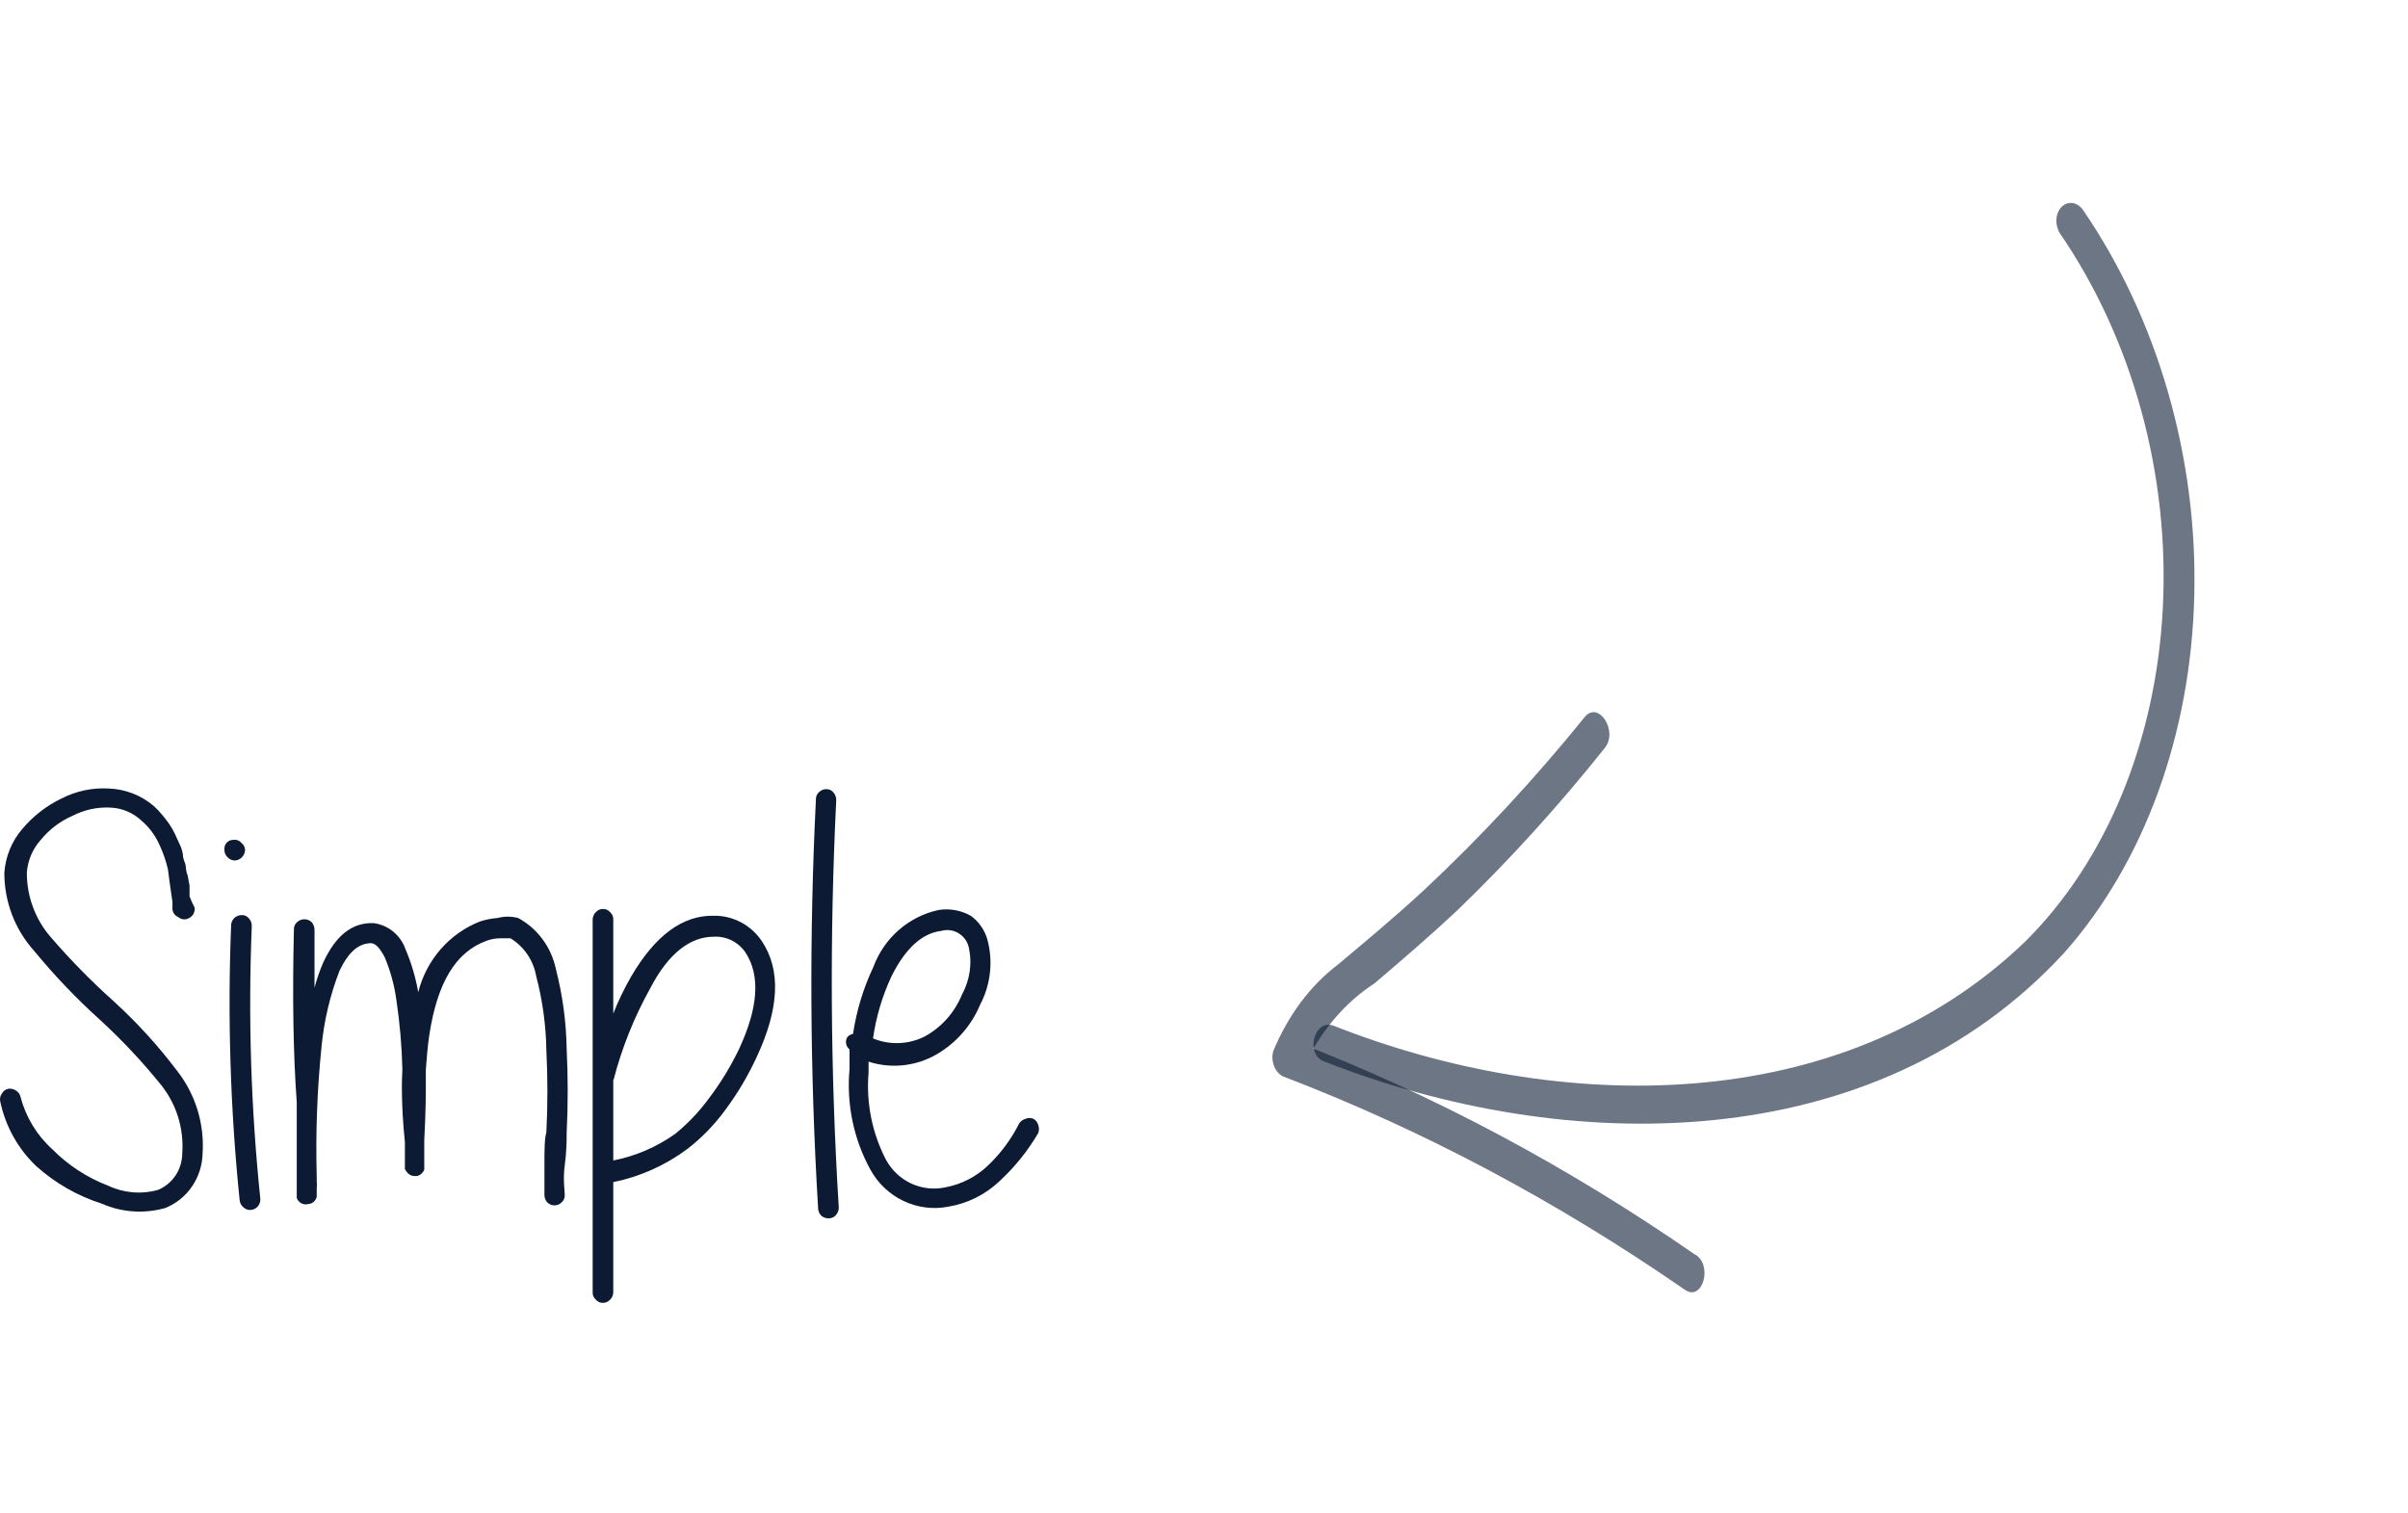 <svg xmlns="http://www.w3.org/2000/svg" width="113" height="71" viewBox="0 0 113 71" fill="none"><path d="M8.092 42.599C8.092 42.599 8.092 42.447 8.092 42.326C7.988 41.599 7.913 41.099 7.883 40.811C7.788 40.397 7.649 39.996 7.467 39.614C7.275 39.193 6.996 38.821 6.648 38.523C6.242 38.139 5.713 37.919 5.16 37.901C4.546 37.874 3.936 38.01 3.389 38.295C2.811 38.548 2.301 38.938 1.9 39.432C1.528 39.851 1.303 40.384 1.26 40.947C1.255 42.063 1.652 43.141 2.377 43.978C3.304 45.053 4.298 46.065 5.353 47.009C6.443 48.004 7.439 49.099 8.33 50.282C9.183 51.381 9.602 52.764 9.506 54.161C9.489 54.71 9.315 55.242 9.006 55.691C8.697 56.141 8.265 56.489 7.764 56.692C6.779 56.976 5.728 56.906 4.788 56.495C3.645 56.133 2.59 55.529 1.692 54.722C0.841 53.91 0.254 52.853 0.01 51.691C-0.003 51.629 -0.003 51.564 0.009 51.501C0.022 51.439 0.048 51.379 0.085 51.328C0.115 51.27 0.158 51.22 0.209 51.181C0.261 51.142 0.32 51.114 0.382 51.1C0.507 51.081 0.633 51.108 0.74 51.176C0.796 51.207 0.845 51.251 0.884 51.303C0.922 51.355 0.949 51.415 0.963 51.479C1.211 52.428 1.729 53.282 2.451 53.934C3.196 54.687 4.089 55.27 5.071 55.646C5.807 55.994 6.64 56.064 7.422 55.843C7.758 55.702 8.044 55.462 8.246 55.155C8.447 54.847 8.554 54.486 8.553 54.116C8.634 52.967 8.282 51.829 7.571 50.934C6.682 49.83 5.712 48.796 4.669 47.842C3.575 46.855 2.556 45.786 1.618 44.645C0.707 43.643 0.202 42.328 0.204 40.962C0.256 40.206 0.548 39.488 1.037 38.916C1.545 38.309 2.174 37.818 2.883 37.477C3.569 37.125 4.333 36.963 5.1 37.007C5.874 37.033 6.618 37.321 7.214 37.825C7.359 37.956 7.493 38.097 7.615 38.25C7.749 38.401 7.854 38.553 7.943 38.674C8.045 38.823 8.135 38.98 8.211 39.144L8.419 39.599C8.499 39.756 8.554 39.924 8.583 40.099C8.583 40.311 8.672 40.462 8.702 40.568C8.732 40.674 8.702 40.841 8.806 41.084L8.895 41.569C8.895 41.644 8.895 41.811 8.895 42.069C8.964 42.25 9.043 42.427 9.134 42.599C9.149 42.722 9.117 42.847 9.044 42.947C8.961 43.05 8.845 43.119 8.717 43.145C8.653 43.154 8.588 43.149 8.527 43.131C8.465 43.113 8.408 43.081 8.36 43.038C8.275 43.003 8.204 42.942 8.155 42.863C8.107 42.784 8.085 42.692 8.092 42.599Z" fill="#0C1B33"></path><path d="M11.336 39.568C11.385 39.606 11.424 39.654 11.453 39.709C11.481 39.764 11.497 39.824 11.5 39.886C11.496 40.018 11.442 40.142 11.351 40.235C11.26 40.328 11.138 40.382 11.009 40.386C10.884 40.382 10.767 40.327 10.681 40.235C10.633 40.191 10.595 40.137 10.569 40.077C10.544 40.017 10.531 39.952 10.532 39.886C10.526 39.83 10.53 39.773 10.545 39.718C10.561 39.663 10.587 39.612 10.622 39.568C10.662 39.52 10.712 39.481 10.768 39.455C10.825 39.428 10.887 39.415 10.949 39.417C11.021 39.405 11.095 39.413 11.162 39.44C11.23 39.467 11.29 39.511 11.336 39.568ZM11.812 43.554C11.643 47.786 11.778 52.025 12.214 56.237C12.229 56.361 12.197 56.486 12.125 56.586C12.086 56.64 12.038 56.685 11.981 56.719C11.925 56.753 11.862 56.775 11.797 56.783C11.734 56.792 11.669 56.788 11.607 56.77C11.546 56.751 11.489 56.72 11.44 56.677C11.388 56.637 11.344 56.587 11.31 56.53C11.277 56.473 11.256 56.409 11.247 56.343C10.809 52.06 10.674 47.75 10.845 43.447C10.844 43.38 10.857 43.313 10.883 43.25C10.908 43.188 10.946 43.131 10.994 43.084C11.092 42.995 11.22 42.947 11.351 42.947C11.413 42.945 11.475 42.958 11.532 42.984C11.589 43.01 11.639 43.05 11.678 43.099C11.729 43.153 11.768 43.217 11.791 43.288C11.814 43.359 11.821 43.434 11.812 43.508V43.554Z" fill="#0C1B33"></path><path d="M18.882 50.176C18.855 49.085 18.761 47.997 18.599 46.918C18.505 46.24 18.325 45.578 18.063 44.948C17.84 44.508 17.631 44.281 17.423 44.266C16.843 44.266 16.366 44.66 15.935 45.554C15.489 46.705 15.203 47.914 15.086 49.145C14.882 51.159 14.807 53.184 14.863 55.207V55.449C14.879 55.55 14.879 55.652 14.863 55.752V56.162C14.844 56.257 14.793 56.343 14.721 56.406C14.648 56.469 14.557 56.505 14.461 56.51C14.353 56.539 14.238 56.526 14.138 56.473C14.039 56.419 13.963 56.33 13.926 56.222V56.101V55.965C13.926 55.722 13.926 55.48 13.926 55.252C13.926 54.722 13.926 54.358 13.926 54.161V52.979C13.926 52.206 13.926 51.782 13.926 51.737C13.762 49.494 13.717 46.797 13.792 43.629C13.788 43.563 13.8 43.498 13.826 43.437C13.851 43.377 13.891 43.323 13.941 43.281C14.033 43.192 14.156 43.143 14.283 43.144C14.346 43.143 14.409 43.154 14.467 43.178C14.526 43.201 14.58 43.236 14.625 43.281C14.71 43.377 14.758 43.501 14.759 43.629C14.759 44.63 14.759 45.539 14.759 46.357C14.863 45.958 14.998 45.568 15.161 45.19C15.756 43.887 16.545 43.281 17.542 43.326C17.877 43.371 18.194 43.509 18.457 43.726C18.719 43.943 18.918 44.229 19.03 44.554C19.306 45.199 19.506 45.876 19.626 46.569C19.813 45.822 20.173 45.131 20.675 44.554C21.177 43.977 21.807 43.53 22.513 43.251C22.783 43.161 23.063 43.106 23.346 43.084C23.664 43 23.997 43 24.314 43.084C24.763 43.327 25.154 43.667 25.46 44.081C25.766 44.495 25.979 44.972 26.085 45.478C26.401 46.7 26.571 47.957 26.591 49.221C26.657 50.539 26.657 51.859 26.591 53.176C26.591 53.51 26.591 54.025 26.502 54.692C26.412 55.358 26.502 55.843 26.502 56.101C26.503 56.164 26.49 56.227 26.464 56.285C26.439 56.343 26.401 56.394 26.353 56.434C26.308 56.479 26.254 56.514 26.195 56.538C26.136 56.561 26.074 56.572 26.011 56.571C25.881 56.568 25.758 56.514 25.668 56.419C25.583 56.313 25.541 56.177 25.549 56.04C25.549 55.813 25.549 55.343 25.549 54.661C25.549 53.979 25.549 53.449 25.639 53.146C25.704 51.864 25.704 50.579 25.639 49.297C25.621 48.12 25.461 46.949 25.162 45.812C25.097 45.446 24.956 45.098 24.748 44.792C24.54 44.486 24.27 44.229 23.957 44.038C23.957 44.038 23.733 44.038 23.466 44.038C23.258 44.039 23.052 44.075 22.855 44.145C21.367 44.675 20.519 46.145 20.147 48.569C20.072 49.054 20.028 49.6 19.983 50.206V50.827C19.983 51.267 19.983 52.161 19.909 53.525V53.616C19.909 53.995 19.909 54.313 19.909 54.57V54.722V54.813C19.909 54.813 19.909 54.813 19.909 54.904C19.878 54.974 19.832 55.036 19.775 55.086C19.73 55.13 19.676 55.163 19.616 55.181C19.557 55.2 19.494 55.203 19.432 55.192C19.376 55.191 19.321 55.178 19.27 55.154C19.219 55.131 19.173 55.097 19.135 55.055C19.083 55.001 19.038 54.939 19.001 54.873V54.783C19.001 54.783 19.001 54.783 19.001 54.676C19.001 54.57 19.001 54.192 19.001 53.616C18.822 51.843 18.852 50.706 18.882 50.176Z" fill="#0C1B33"></path><path d="M28.779 55.48V60.662C28.774 60.789 28.721 60.909 28.63 60.996C28.587 61.045 28.534 61.084 28.475 61.11C28.416 61.136 28.352 61.149 28.288 61.147C28.226 61.148 28.164 61.136 28.107 61.109C28.051 61.083 28 61.044 27.96 60.996C27.913 60.955 27.875 60.904 27.849 60.846C27.823 60.788 27.81 60.726 27.812 60.662C27.812 58.708 27.812 55.798 27.812 51.903C27.812 48.009 27.812 45.099 27.812 43.144C27.817 43.018 27.87 42.898 27.96 42.811C28.003 42.762 28.056 42.723 28.115 42.697C28.174 42.671 28.238 42.658 28.303 42.66C28.365 42.658 28.427 42.671 28.483 42.697C28.54 42.724 28.59 42.763 28.63 42.811C28.678 42.852 28.716 42.903 28.742 42.961C28.767 43.018 28.78 43.081 28.779 43.144V47.569C29.015 46.974 29.293 46.396 29.612 45.842C30.744 43.902 32.038 42.947 33.497 42.978C33.938 42.972 34.373 43.077 34.765 43.283C35.157 43.49 35.493 43.791 35.744 44.16C36.652 45.508 36.578 47.327 35.506 49.615C35.098 50.5 34.599 51.338 34.018 52.115C33.518 52.797 32.927 53.404 32.262 53.919C31.227 54.692 30.038 55.224 28.779 55.48ZM28.779 50.676V54.464C29.828 54.259 30.822 53.831 31.696 53.207C32.29 52.723 32.821 52.162 33.274 51.54C33.815 50.827 34.283 50.06 34.673 49.252C35.585 47.302 35.69 45.786 34.985 44.705C34.82 44.462 34.597 44.266 34.336 44.136C34.075 44.006 33.787 43.947 33.497 43.963C32.395 43.963 31.369 44.736 30.52 46.372C29.764 47.724 29.184 49.171 28.794 50.676H28.779Z" fill="#0C1B33"></path><path d="M39.242 37.553C38.928 43.925 38.968 50.309 39.361 56.677C39.36 56.799 39.318 56.916 39.242 57.01C39.203 57.062 39.154 57.103 39.097 57.132C39.04 57.161 38.978 57.176 38.914 57.177C38.786 57.189 38.658 57.151 38.557 57.071C38.462 56.985 38.404 56.866 38.393 56.737C38.007 50.334 37.972 43.914 38.289 37.507C38.287 37.444 38.299 37.38 38.325 37.323C38.351 37.265 38.389 37.214 38.438 37.174C38.483 37.129 38.537 37.094 38.596 37.071C38.654 37.047 38.717 37.036 38.78 37.037C38.843 37.035 38.905 37.047 38.962 37.074C39.018 37.1 39.068 37.139 39.108 37.189C39.197 37.288 39.245 37.418 39.242 37.553Z" fill="#0C1B33"></path><path d="M40.03 48.524C40.192 47.436 40.513 46.379 40.983 45.387C41.232 44.712 41.645 44.111 42.184 43.642C42.723 43.173 43.369 42.851 44.063 42.705C44.575 42.629 45.098 42.725 45.552 42.978C45.935 43.253 46.214 43.654 46.34 44.114C46.61 45.132 46.487 46.216 45.998 47.145C45.554 48.211 44.752 49.081 43.736 49.6C42.809 50.062 41.743 50.144 40.759 49.827C40.759 49.994 40.759 50.161 40.759 50.343C40.641 51.758 40.925 53.178 41.578 54.434C41.847 54.926 42.264 55.317 42.768 55.549C43.272 55.781 43.836 55.842 44.376 55.722C45.11 55.584 45.791 55.237 46.34 54.722C46.948 54.15 47.452 53.473 47.829 52.722C47.9 52.617 48.005 52.542 48.126 52.51C48.185 52.483 48.248 52.47 48.312 52.47C48.376 52.47 48.44 52.483 48.498 52.51C48.607 52.572 48.687 52.675 48.722 52.797C48.765 52.92 48.765 53.054 48.722 53.176C48.23 54.016 47.618 54.777 46.906 55.434C46.24 56.065 45.407 56.481 44.51 56.631C43.793 56.772 43.051 56.677 42.391 56.361C41.731 56.045 41.185 55.525 40.834 54.874C40.054 53.443 39.717 51.805 39.866 50.176C39.866 49.873 39.866 49.555 39.866 49.252C39.782 49.185 39.726 49.09 39.706 48.984C39.687 48.878 39.707 48.768 39.762 48.676C39.83 48.593 39.926 48.54 40.03 48.524ZM40.968 48.736C41.35 48.894 41.761 48.968 42.174 48.955C42.586 48.942 42.991 48.842 43.364 48.66C44.172 48.229 44.805 47.52 45.15 46.66C45.526 45.973 45.633 45.166 45.447 44.402C45.368 44.137 45.19 43.913 44.95 43.78C44.711 43.647 44.43 43.614 44.167 43.69C43.275 43.796 42.486 44.508 41.831 45.827C41.403 46.747 41.111 47.728 40.968 48.736Z" fill="#0C1B33"></path><path d="M79.573 58.903C73.564 54.735 67.25 51.371 60.746 48.87L61.197 50.037C61.984 48.38 63.124 47.04 64.5 46.154C65.854 44.998 67.097 43.931 68.366 42.745C70.814 40.387 73.134 37.833 75.311 35.099C75.945 34.312 75.018 32.872 74.371 33.646C72.01 36.567 69.49 39.281 66.826 41.773C65.525 42.978 64.157 44.121 62.79 45.265C61.497 46.246 60.451 47.644 59.753 49.324C59.721 49.434 59.706 49.553 59.712 49.673C59.717 49.793 59.742 49.913 59.784 50.024C59.827 50.136 59.886 50.237 59.959 50.322C60.032 50.407 60.117 50.474 60.208 50.519C66.723 53.011 73.047 56.369 79.067 60.533C79.896 61.111 80.407 59.365 79.533 58.866L79.573 58.903Z" fill="#0C1B33" fill-opacity="0.6"></path><path d="M62.121 49.809C73.448 54.275 87.988 54.41 96.9 44.68C100.635 40.444 102.811 34.456 102.971 27.968C103.131 21.481 101.264 14.996 97.76 9.87C97.633 9.684 97.456 9.563 97.267 9.532C97.077 9.501 96.891 9.564 96.748 9.707C96.605 9.85 96.516 10.061 96.501 10.295C96.487 10.528 96.547 10.767 96.669 10.957C98.352 13.412 99.646 16.23 100.475 19.243C101.304 22.257 101.651 25.406 101.496 28.506C101.341 31.605 100.687 34.593 99.572 37.292C98.457 39.991 96.904 42.347 95.004 44.222C86.352 52.504 73.114 52.298 62.587 48.142C61.689 47.791 61.223 49.458 62.121 49.809Z" fill="#0C1B33" fill-opacity="0.6"></path></svg>